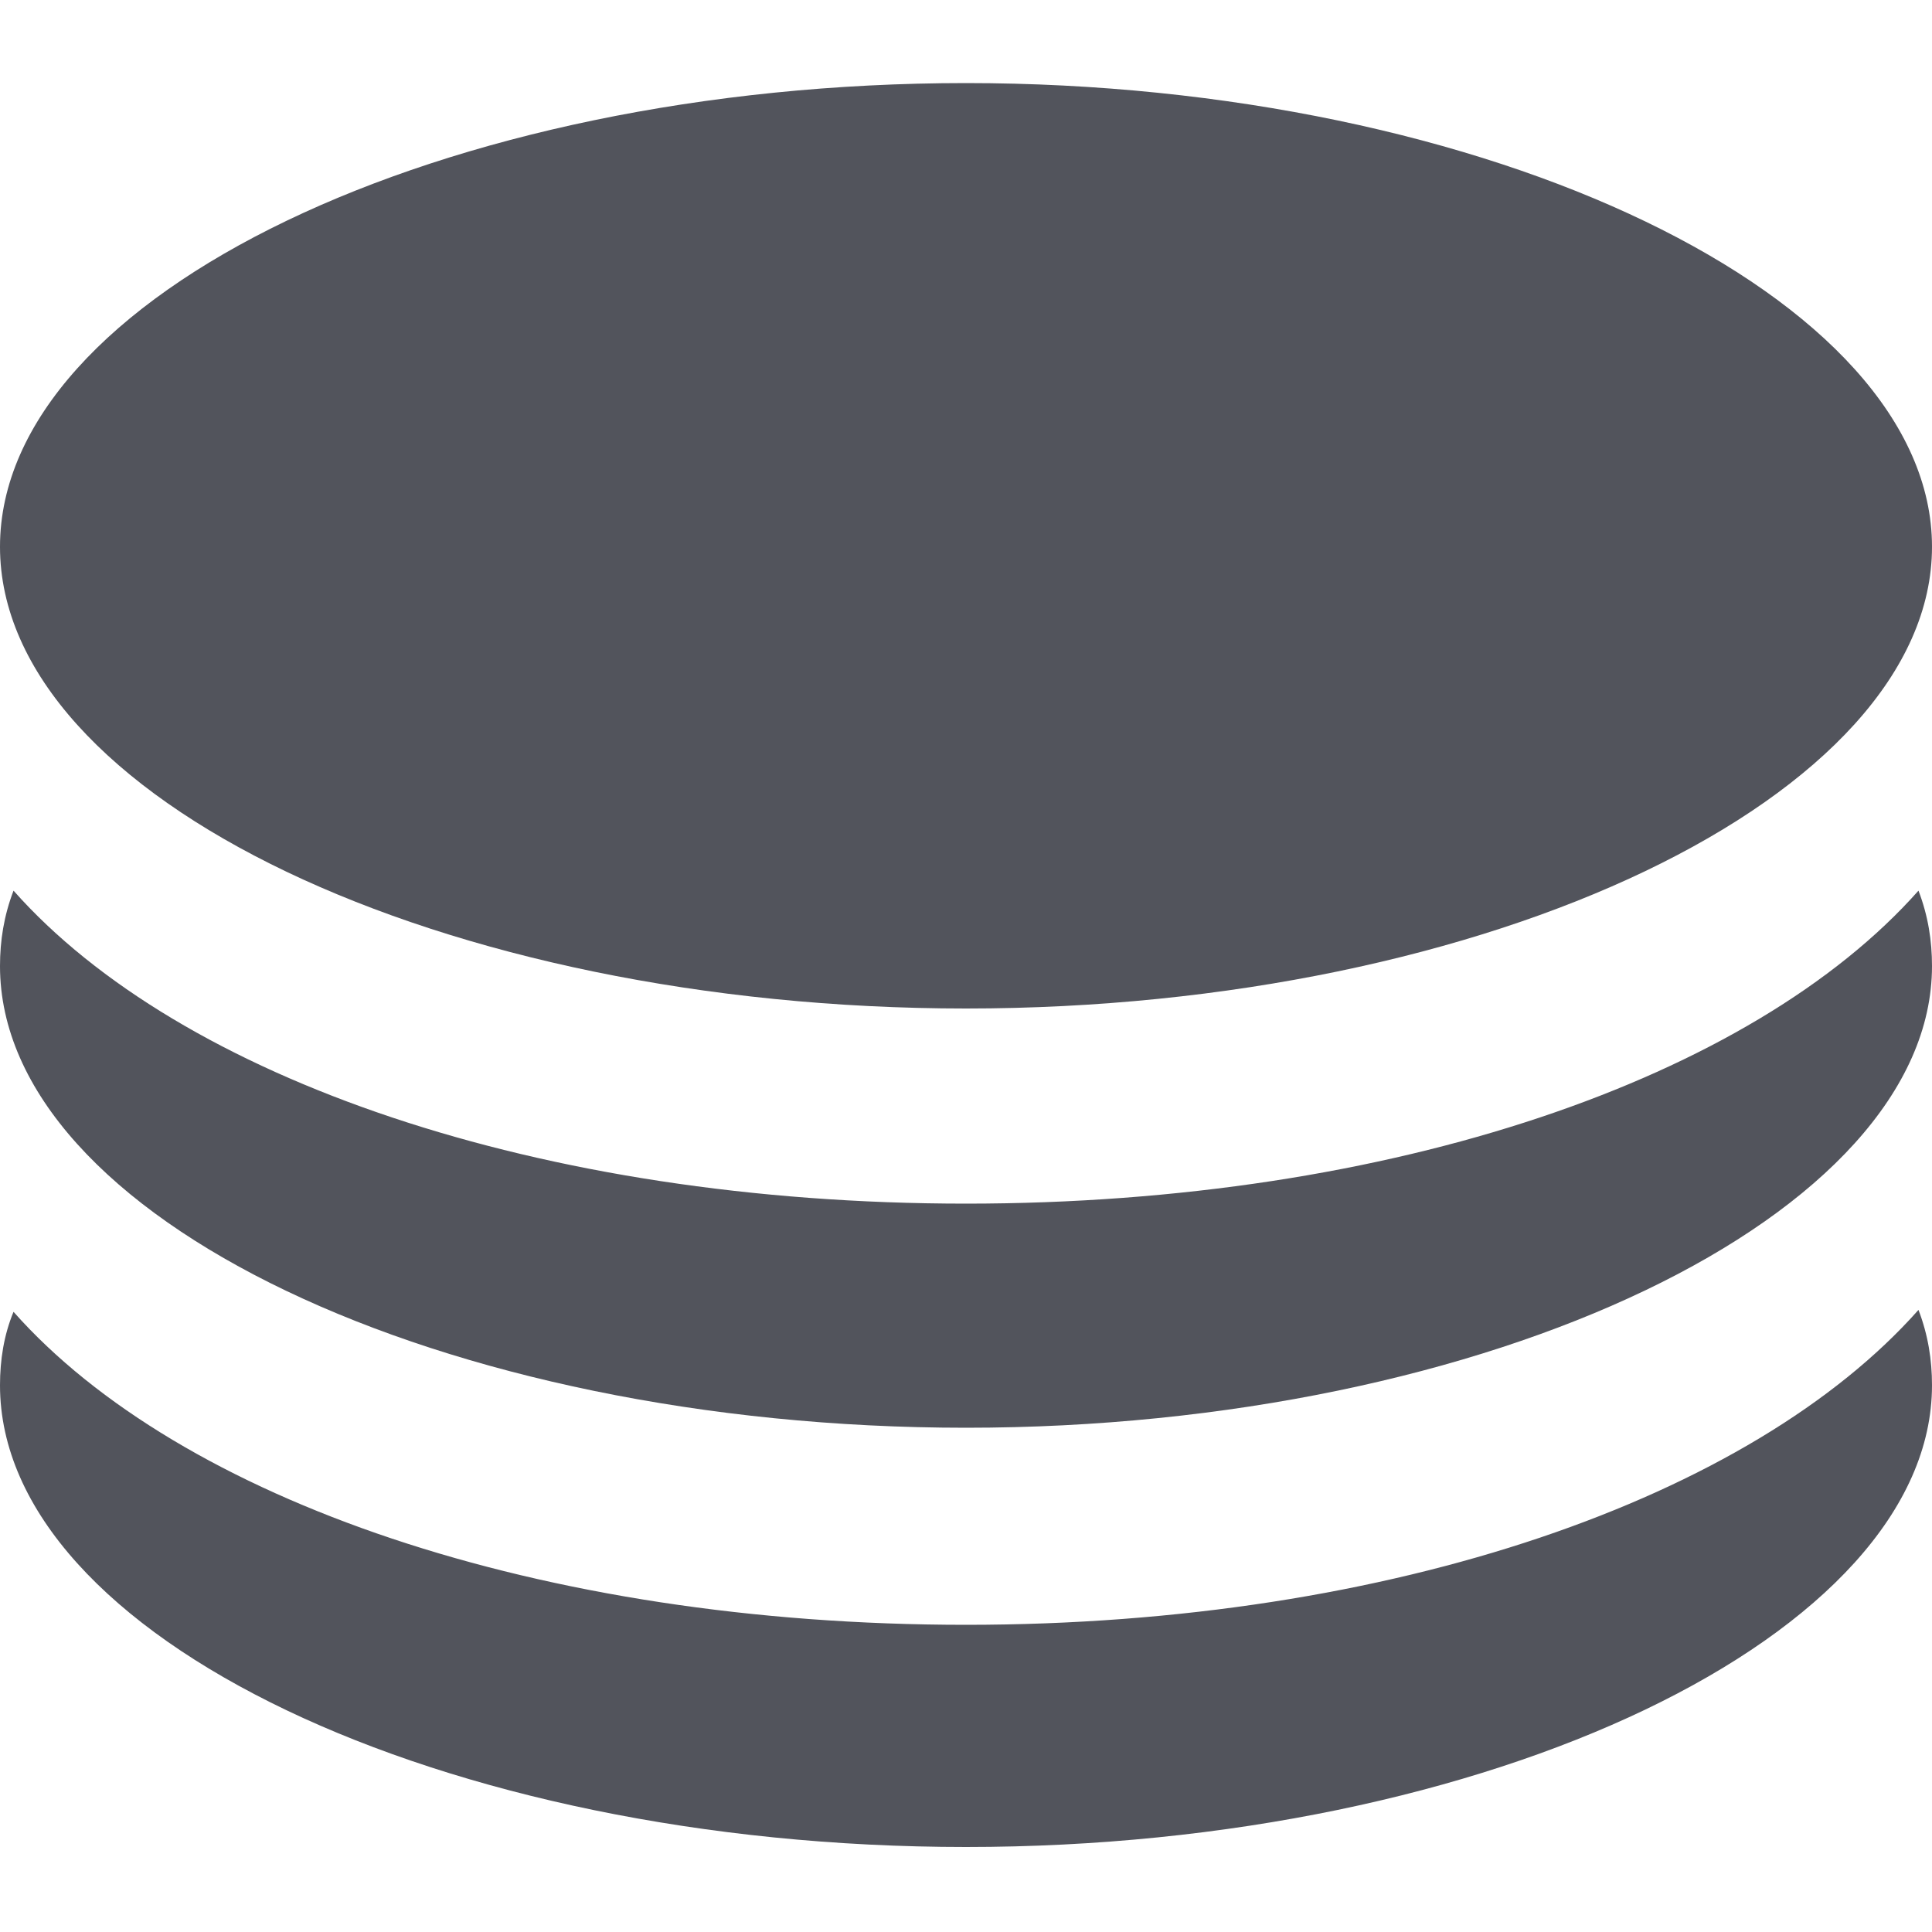 <?xml version="1.0" encoding="utf-8"?>
<!-- Generator: Adobe Illustrator 20.1.0, SVG Export Plug-In . SVG Version: 6.00 Build 0)  -->
<svg version="1.1" id="Layer_1" xmlns="http://www.w3.org/2000/svg" xmlns:xlink="http://www.w3.org/1999/xlink" x="0px" y="0px"
	 width="100px" height="100px" viewBox="0 0 100 100" style="enable-background:new 0 0 100 100;" xml:space="preserve">
<style type="text/css">
  .st0{fill:#52545c;}
</style>
<g>
	<path class="st0" d="M50,84.1c-22.1,0-40.7-6.5-49.3-16.2C0.2,69.1,0,70.4,0,71.7c0,13,22.9,23.9,50,23.9s50-11,50-23.9
		c0-1.3-0.2-2.6-0.7-3.9C90.7,77.5,72.1,84.1,50,84.1z"/>
	<path class="st0" d="M50,62.3c-22.1,0-40.7-6.5-49.3-16.2C0.2,47.4,0,48.7,0,50c0,13,22.9,23.9,50,23.9s50-11,50-23.9
		c0-1.3-0.2-2.6-0.7-3.9C90.7,55.8,72.1,62.3,50,62.3z"/>
	<path class="st0" d="M0,28.3c0,13,22.9,23.9,50,23.9s50-11,50-23.9s-22.9-24-50-24S0,15.3,0,28.3z"/>
</g>
</svg>
